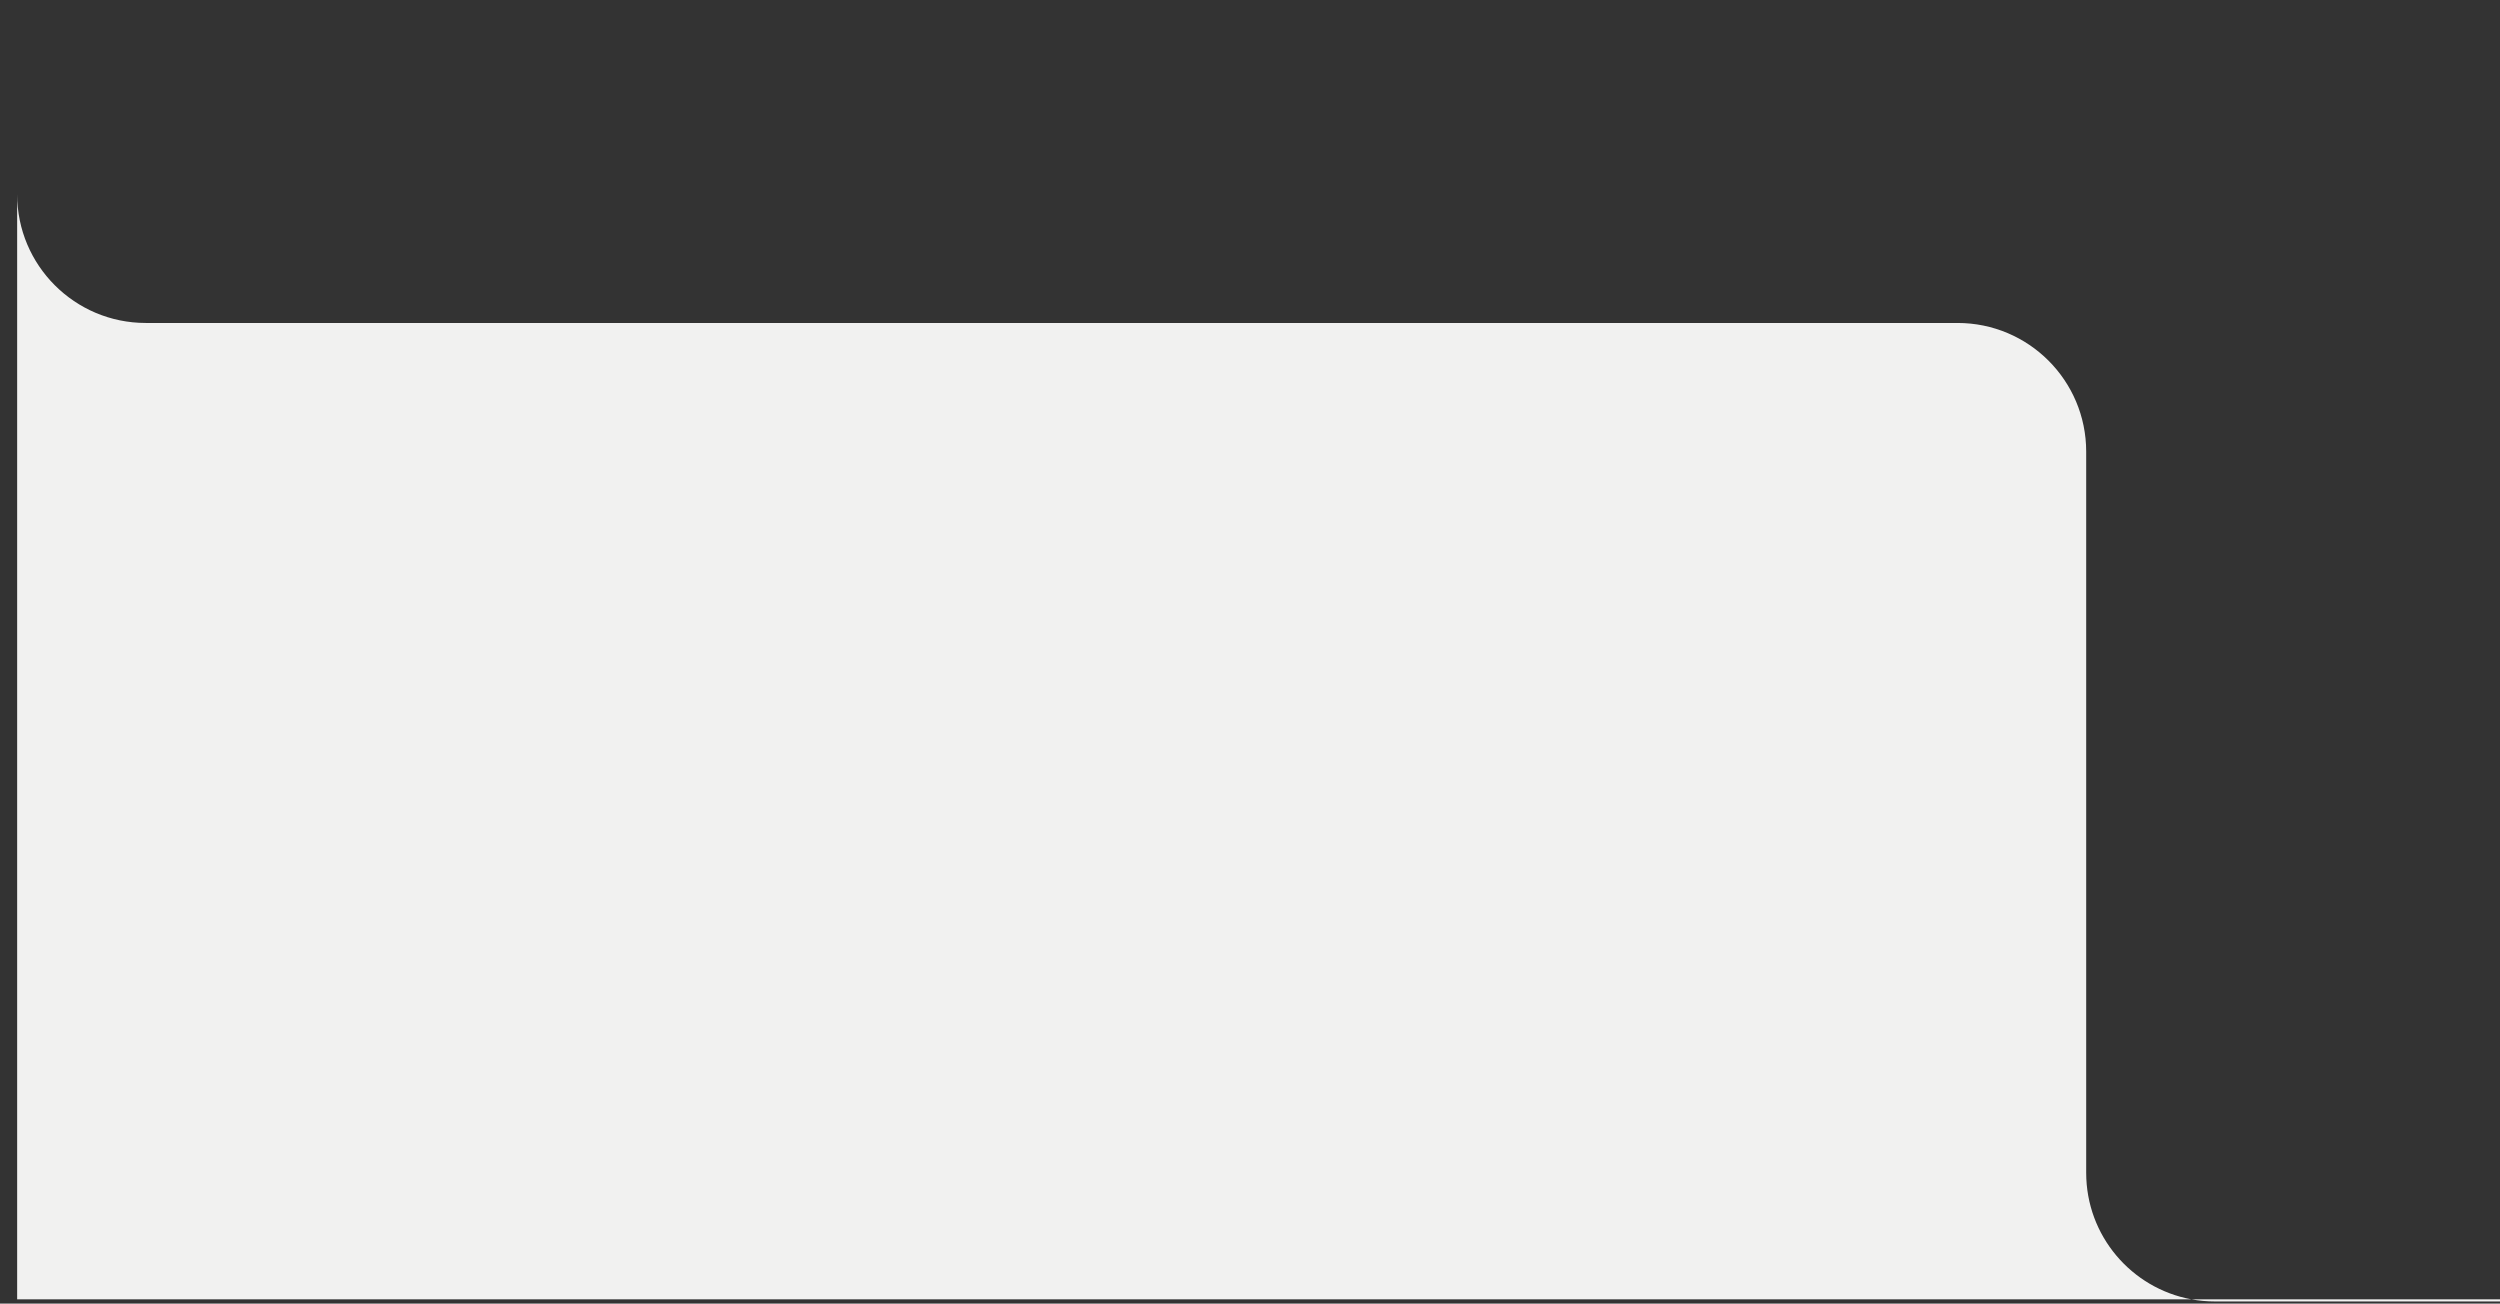 <?xml version="1.0" encoding="UTF-8"?> <svg xmlns="http://www.w3.org/2000/svg" width="583" height="304" viewBox="0 0 583 304" fill="none"><rect x="0" y="0" width="583" height="304" fill="#333333" stroke="none"/> <g clip-path="url(#clip0_396_8)"> <path fill-rule="evenodd" clip-rule="evenodd" d="M34 -287C17.432 -287 4 -273.568 4 -257V-1H584V303H511.017C497.067 300.423 486.5 288.195 486.5 273.5V105.316C486.5 88.748 473.068 75.316 456.5 75.316H34C17.432 75.316 4 61.884 4 45.316V303H511.017C512.794 303.329 514.627 303.5 516.5 303.5H1334C1350.57 303.5 1364 290.068 1364 273.5V196.5V95V-257C1364 -273.568 1350.57 -287 1334 -287H574C557.432 -287 544 -300.432 544 -317V-359H142V-317C142 -300.432 128.568 -287 112 -287H34Z" fill="#F1F1F0"></path> </g> <defs> <clipPath id="clip0_396_8"> <rect width="583" height="304" fill="white"></rect> </clipPath> </defs> </svg> 